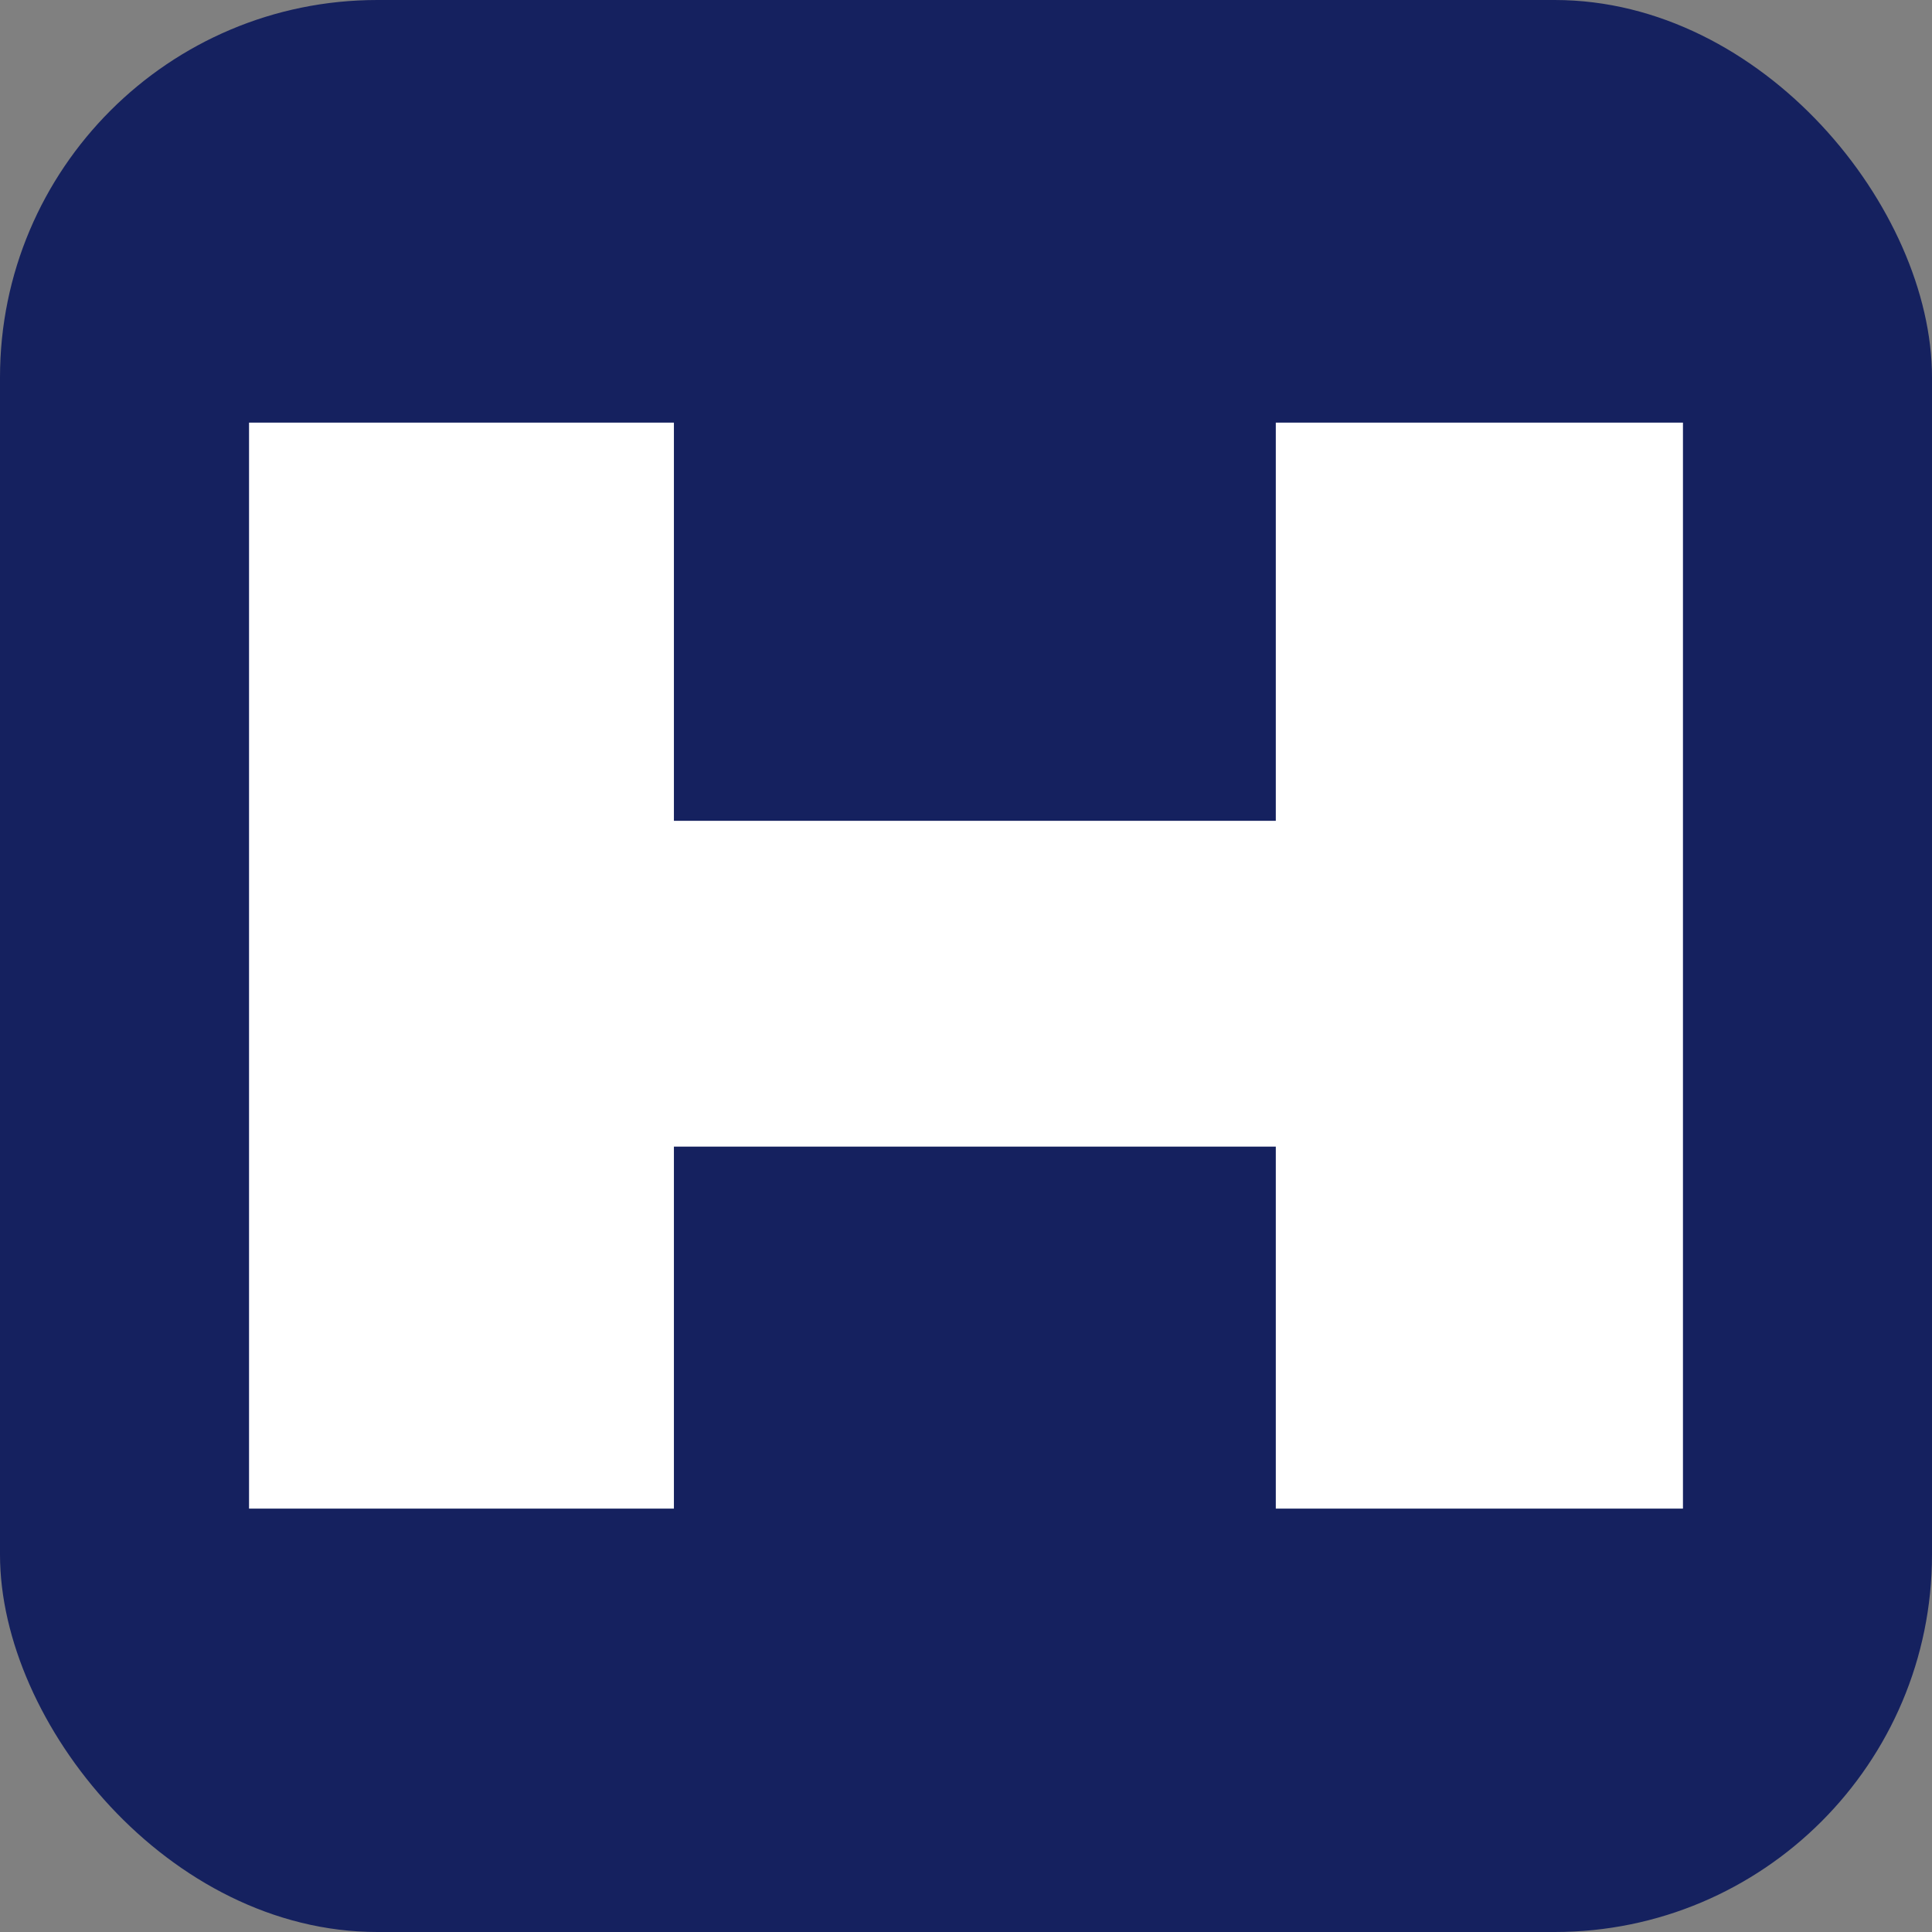 <svg width="512" height="512" viewBox="0 0 512 512" fill="none" xmlns="http://www.w3.org/2000/svg">
<rect x="0" y="0" width="512" height="512" fill="#808080" stroke="none"/>
<rect width="512" height="512" rx="100" fill="#15215F"/>
<path d="M446 112V399.797H338.099V303.865H178.593V399.797H66V112H178.593V217.525H338.099V112H446Z" fill="white"/>
</svg>
